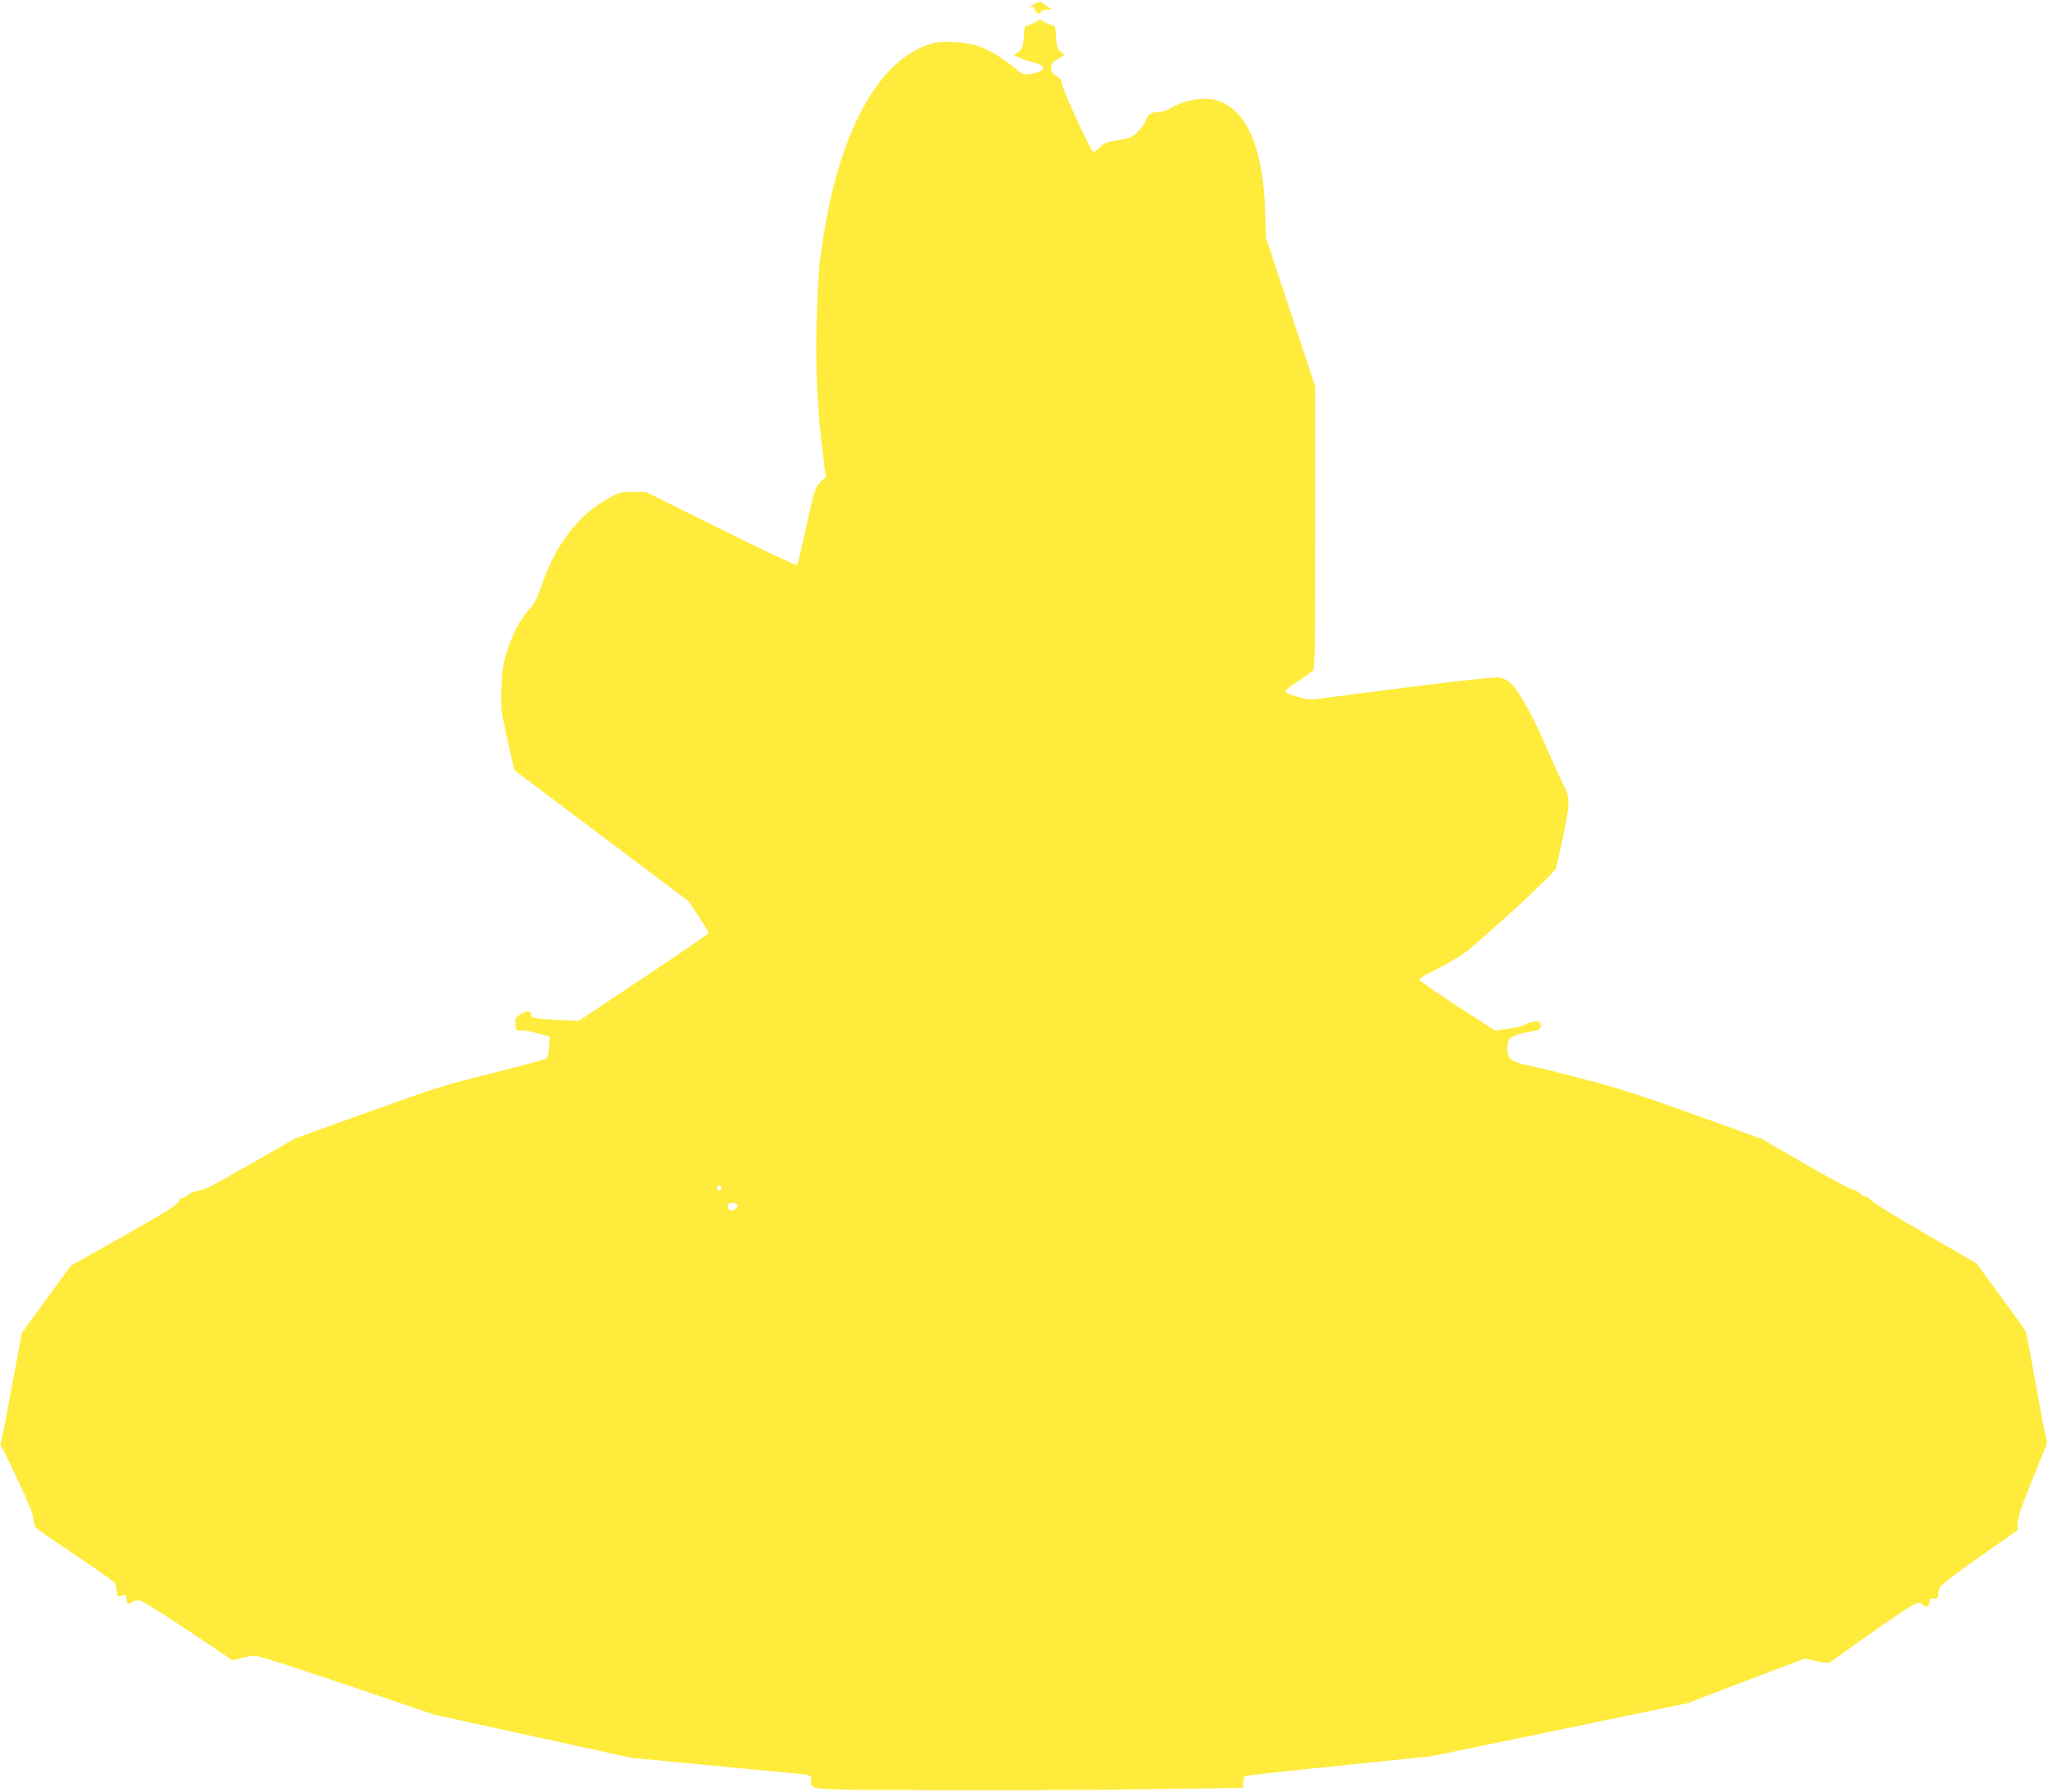 <?xml version="1.0" standalone="no"?>
<!DOCTYPE svg PUBLIC "-//W3C//DTD SVG 20010904//EN"
 "http://www.w3.org/TR/2001/REC-SVG-20010904/DTD/svg10.dtd">
<svg version="1.0" xmlns="http://www.w3.org/2000/svg"
 width="1280pt" height="1120pt" viewBox="0 0 1280 1120"
 preserveAspectRatio="xMidYMid meet">
<g transform="translate(0,1120) scale(0.1,-0.1)"
fill="#ffeb3b" stroke="none">
<path d="M6455 11169 c-22 -10 -30 -16 -17 -13 18 4 25 1 29 -14 6 -26 32 -36
39 -17 4 9 19 15 37 15 l32 0 -37 25 c-20 14 -38 25 -40 24 -2 0 -21 -9 -43
-20z"/>
<path d="M6488 11072 c-1 -4 -21 -15 -43 -23 l-40 -15 -6 -68 c-5 -58 -10 -71
-34 -90 l-27 -22 38 -16 c22 -10 61 -23 89 -30 85 -23 71 -56 -31 -71 -37 -6
-44 -3 -96 41 -73 61 -150 107 -224 134 -74 26 -215 36 -282 18 -361 -97 -625
-618 -712 -1405 -6 -55 -14 -228 -17 -385 -5 -295 7 -522 43 -799 l16 -123
-34 -32 c-32 -30 -36 -41 -87 -271 -29 -132 -56 -244 -60 -248 -4 -4 -219 97
-476 225 l-469 233 -80 0 c-77 0 -85 -2 -159 -44 -185 -103 -327 -290 -412
-541 -27 -79 -43 -111 -78 -150 -58 -64 -110 -165 -142 -275 -21 -71 -28 -118
-31 -220 -4 -125 -3 -138 38 -320 l43 -190 545 -410 545 -410 62 -95 c35 -52
63 -98 63 -102 0 -5 -183 -130 -407 -279 l-406 -271 -131 6 c-148 8 -166 11
-166 32 0 25 -28 27 -65 4 -33 -20 -36 -26 -33 -64 3 -38 5 -41 31 -38 15 1
46 -2 70 -8 23 -6 58 -15 78 -21 l35 -9 -4 -62 c-2 -35 -9 -68 -16 -74 -6 -6
-159 -48 -340 -93 -305 -76 -362 -94 -780 -245 l-451 -163 -248 -142 c-302
-172 -312 -177 -364 -186 -22 -3 -49 -15 -59 -26 -9 -10 -25 -19 -34 -19 -10
0 -20 -10 -24 -22 -4 -18 -85 -68 -339 -212 l-335 -189 -153 -210 -153 -210
-62 -337 c-34 -186 -65 -343 -69 -349 -4 -7 -2 -18 4 -25 6 -7 54 -104 106
-216 66 -141 95 -214 95 -240 0 -25 7 -43 22 -57 13 -11 125 -88 250 -172 125
-83 232 -159 238 -170 5 -11 10 -34 10 -51 0 -30 2 -31 30 -25 27 6 30 4 30
-18 0 -33 10 -39 37 -22 15 10 33 13 50 9 16 -4 152 -89 303 -190 l275 -184
55 15 c30 8 69 15 86 15 17 0 276 -83 575 -185 l544 -184 615 -135 615 -135
430 -41 c237 -23 480 -46 540 -51 154 -14 155 -14 155 -47 0 -64 -48 -60 755
-63 402 -2 1003 1 1338 6 l607 8 0 33 c0 18 5 36 11 39 10 7 104 17 814 90
l350 36 800 165 800 166 367 140 368 140 71 -16 c39 -9 76 -13 83 -9 6 4 119
83 250 176 297 209 308 215 336 183 16 -20 40 -9 40 19 0 20 5 23 28 22 23 -2
27 2 27 23 0 14 4 35 8 46 4 12 110 93 247 190 l240 168 0 43 c0 30 24 103 81
245 44 112 87 216 94 231 10 19 11 35 5 50 -5 12 -35 164 -65 337 -31 173 -59
324 -64 335 -5 11 -76 112 -159 224 l-149 203 -319 185 c-176 101 -328 195
-339 209 -12 13 -28 24 -36 24 -9 0 -24 8 -33 19 -9 10 -31 22 -48 25 -17 3
-152 76 -299 161 l-268 155 -418 151 c-326 117 -476 166 -683 220 -146 38
-278 72 -295 74 -16 3 -61 13 -100 23 -81 21 -97 40 -93 112 3 41 6 47 41 63
20 10 61 22 90 26 29 4 58 10 65 15 17 10 15 43 -2 49 -17 7 -72 -7 -90 -22
-6 -5 -50 -15 -97 -22 l-85 -11 -237 153 c-130 85 -237 159 -237 165 0 7 46
34 103 62 56 28 137 74 179 104 84 58 565 501 572 527 3 9 21 93 42 186 44
200 47 266 14 321 -12 22 -60 127 -107 234 -88 204 -175 364 -227 416 -21 20
-45 33 -74 38 -38 6 -296 -24 -1089 -127 -96 -13 -106 -12 -174 7 -40 12 -74
26 -76 32 -2 6 33 35 78 65 45 29 88 60 96 67 11 11 13 171 13 895 l0 881
-154 465 -154 466 -5 165 c-12 371 -98 594 -261 677 -88 45 -230 29 -341 -39
-16 -10 -45 -18 -63 -18 -47 0 -69 -14 -81 -53 -6 -18 -29 -51 -51 -72 -35
-34 -48 -40 -121 -51 -69 -11 -88 -19 -114 -44 -17 -16 -36 -30 -41 -30 -14 0
-192 386 -196 425 -2 21 -13 36 -35 50 -25 16 -32 27 -33 52 0 28 6 35 40 53
22 11 40 23 40 26 0 3 -10 14 -22 24 -19 15 -24 31 -28 86 l-5 68 -40 15 c-22
8 -41 19 -43 23 -2 4 -7 8 -12 8 -5 0 -10 -4 -12 -8z m-1980 -7299 c-4 -22
-22 -20 -26 1 -2 10 3 16 13 16 10 0 15 -7 13 -17z m102 -107 c0 -20 -27 -39
-45 -32 -8 3 -15 15 -15 26 0 16 7 20 30 20 19 0 30 -5 30 -14z"/>
</g>
</svg>
